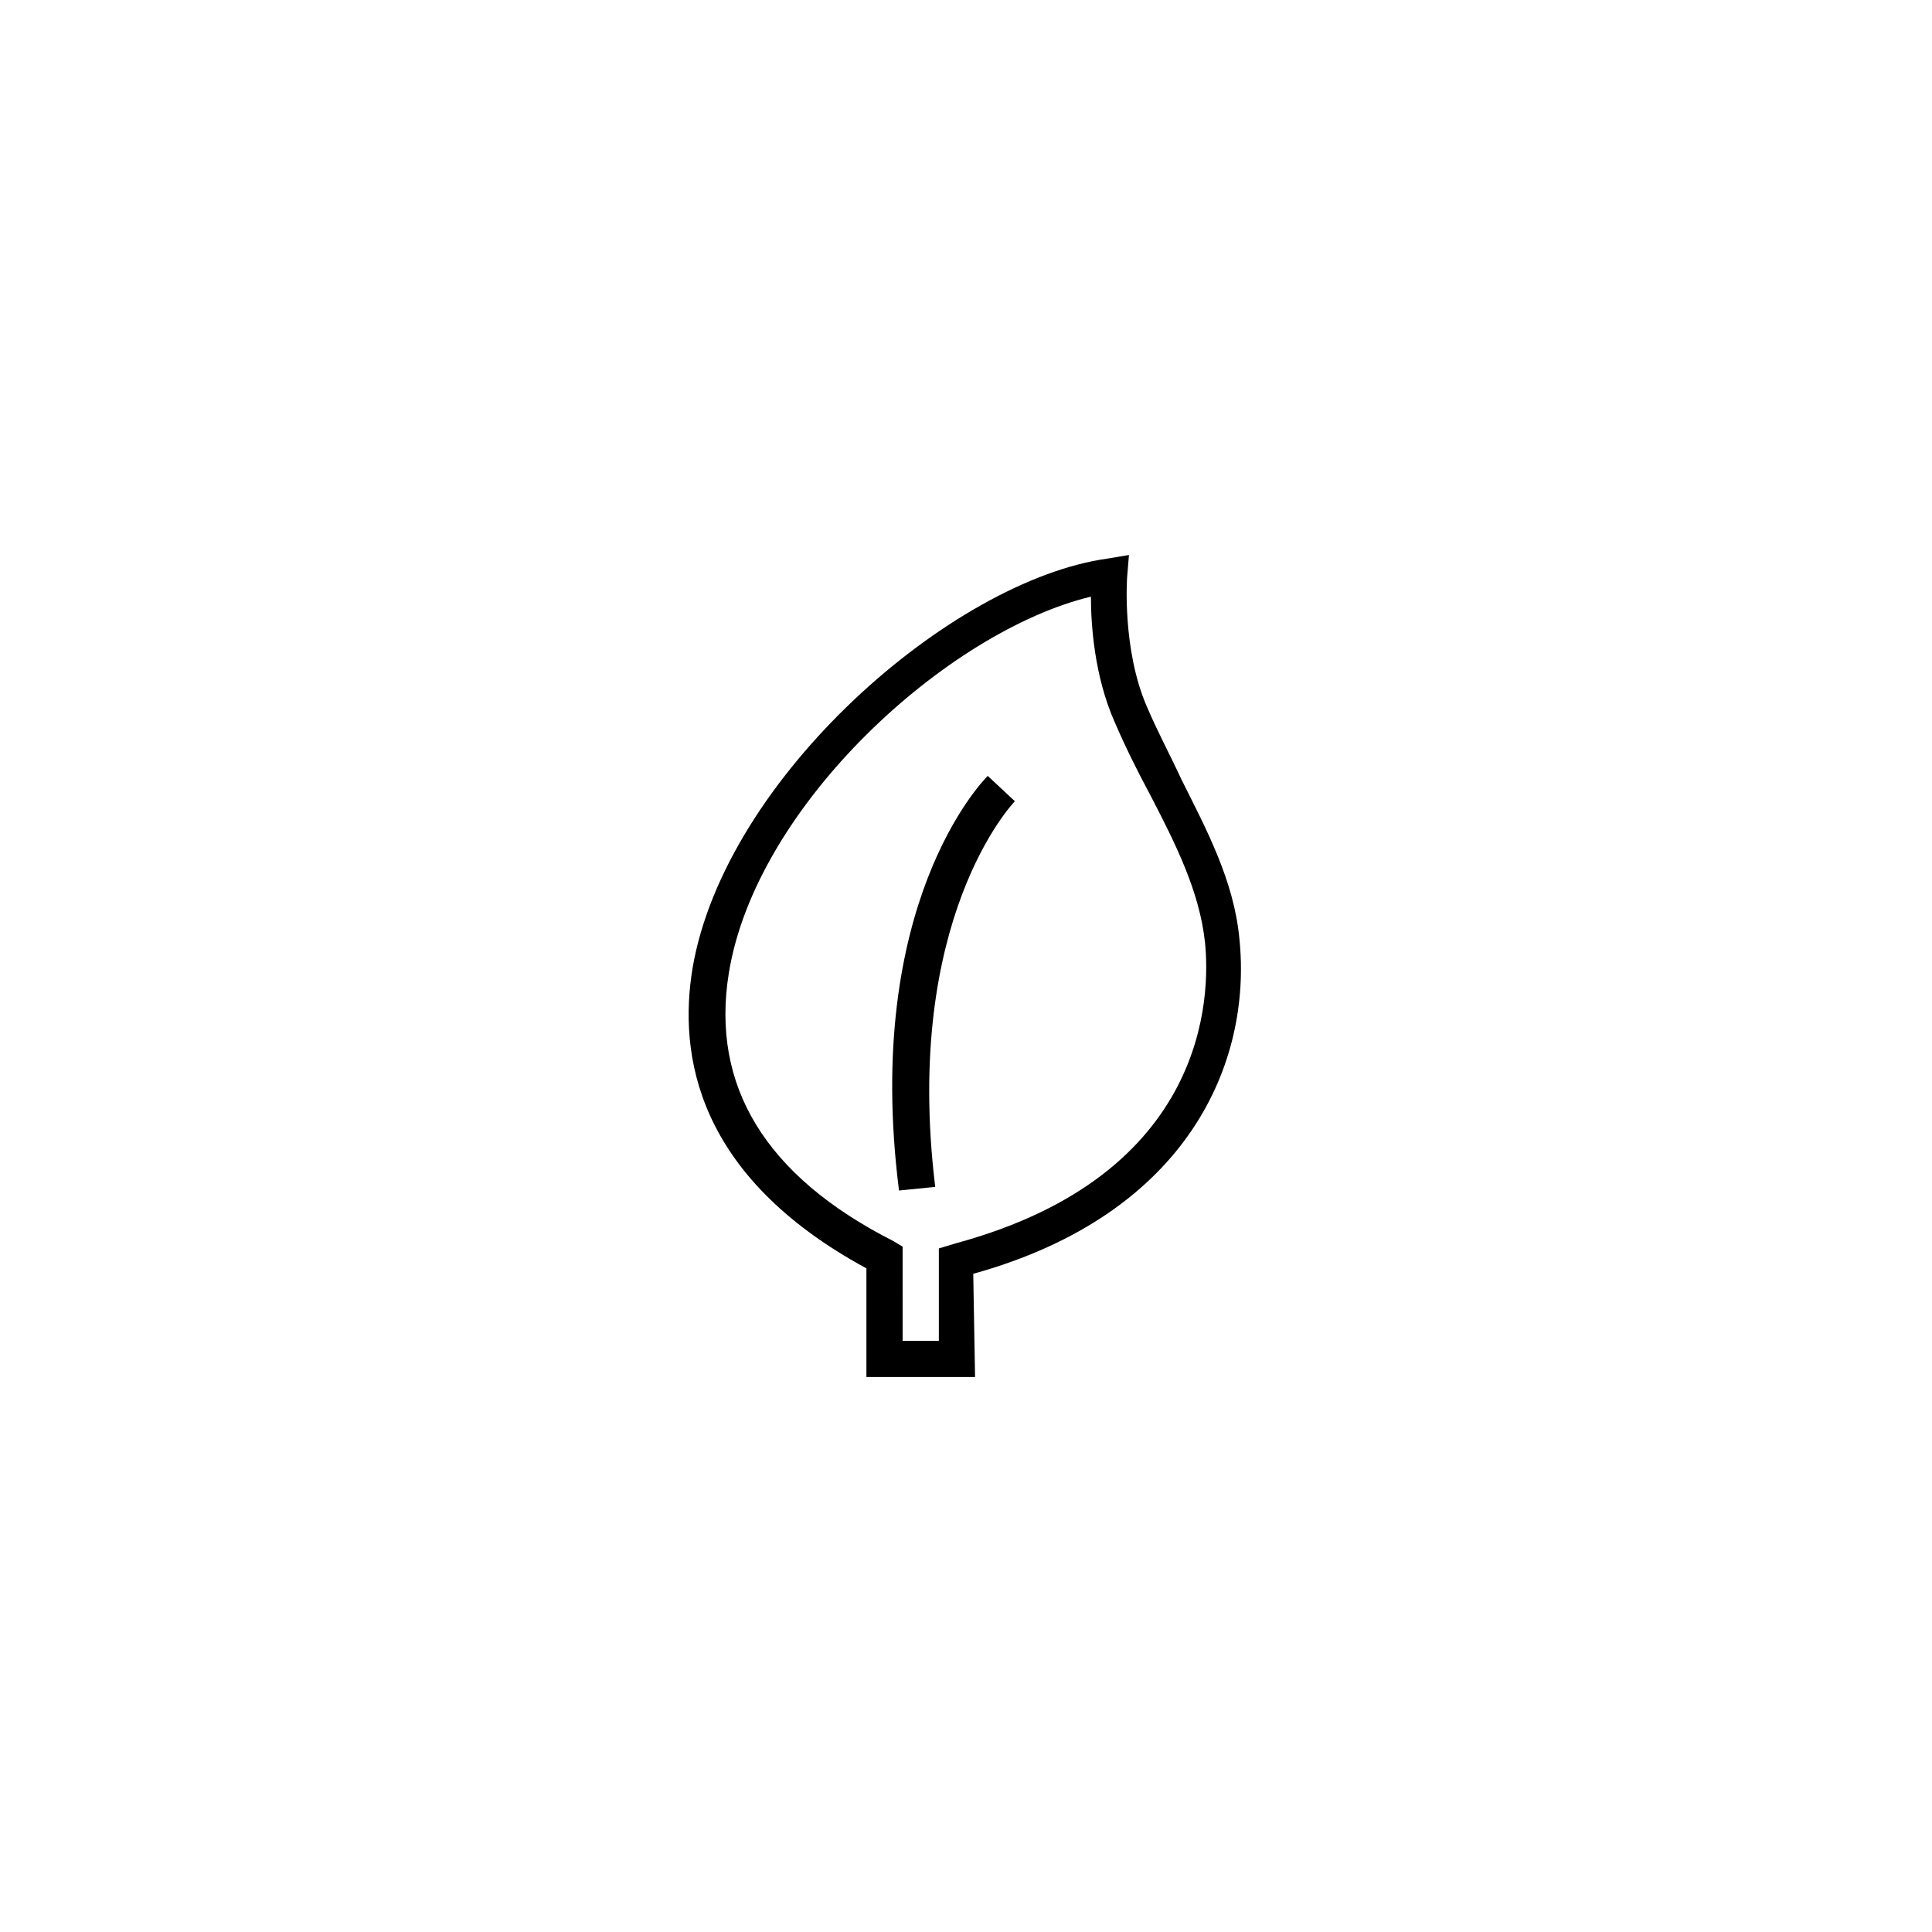 <?xml version="1.0" encoding="UTF-8"?>
<!-- Uploaded to: SVG Repo, www.svgrepo.com, Generator: SVG Repo Mixer Tools -->
<svg fill="#000000" width="800px" height="800px" version="1.1" viewBox="144 144 512 512" xmlns="http://www.w3.org/2000/svg">
 <path d="m402.4 508.92h-28.789v-28.789c-45.102-24.473-49.902-56.617-46.062-79.648 8.637-50.383 68.613-102.68 109.88-108.44l5.758-0.961-0.48 5.758s-1.441 19.191 5.277 34.547c2.879 6.719 6.238 12.957 9.117 19.191 6.719 13.434 13.914 26.871 15.355 42.223 3.359 32.629-13.434 72.934-70.535 88.766zm-19.195-9.598h9.598v-24.473l4.797-1.441c66.695-18.23 67.176-65.73 65.738-79.645-1.441-13.434-7.676-25.91-14.395-38.867-3.359-6.238-6.719-12.957-9.598-19.672-5.277-11.996-6.238-25.43-6.238-33.109-37.906 9.117-88.766 55.18-95.965 99.801-4.797 29.75 9.598 53.738 43.664 71.012l2.398 1.445zm8.637-40.785c-8.637-71.012 20.633-101.72 21.113-102.2l-3.359-3.359 3.359 3.359-7.195-6.715c-1.441 1.441-33.109 34.066-23.512 109.88z"/>
</svg>